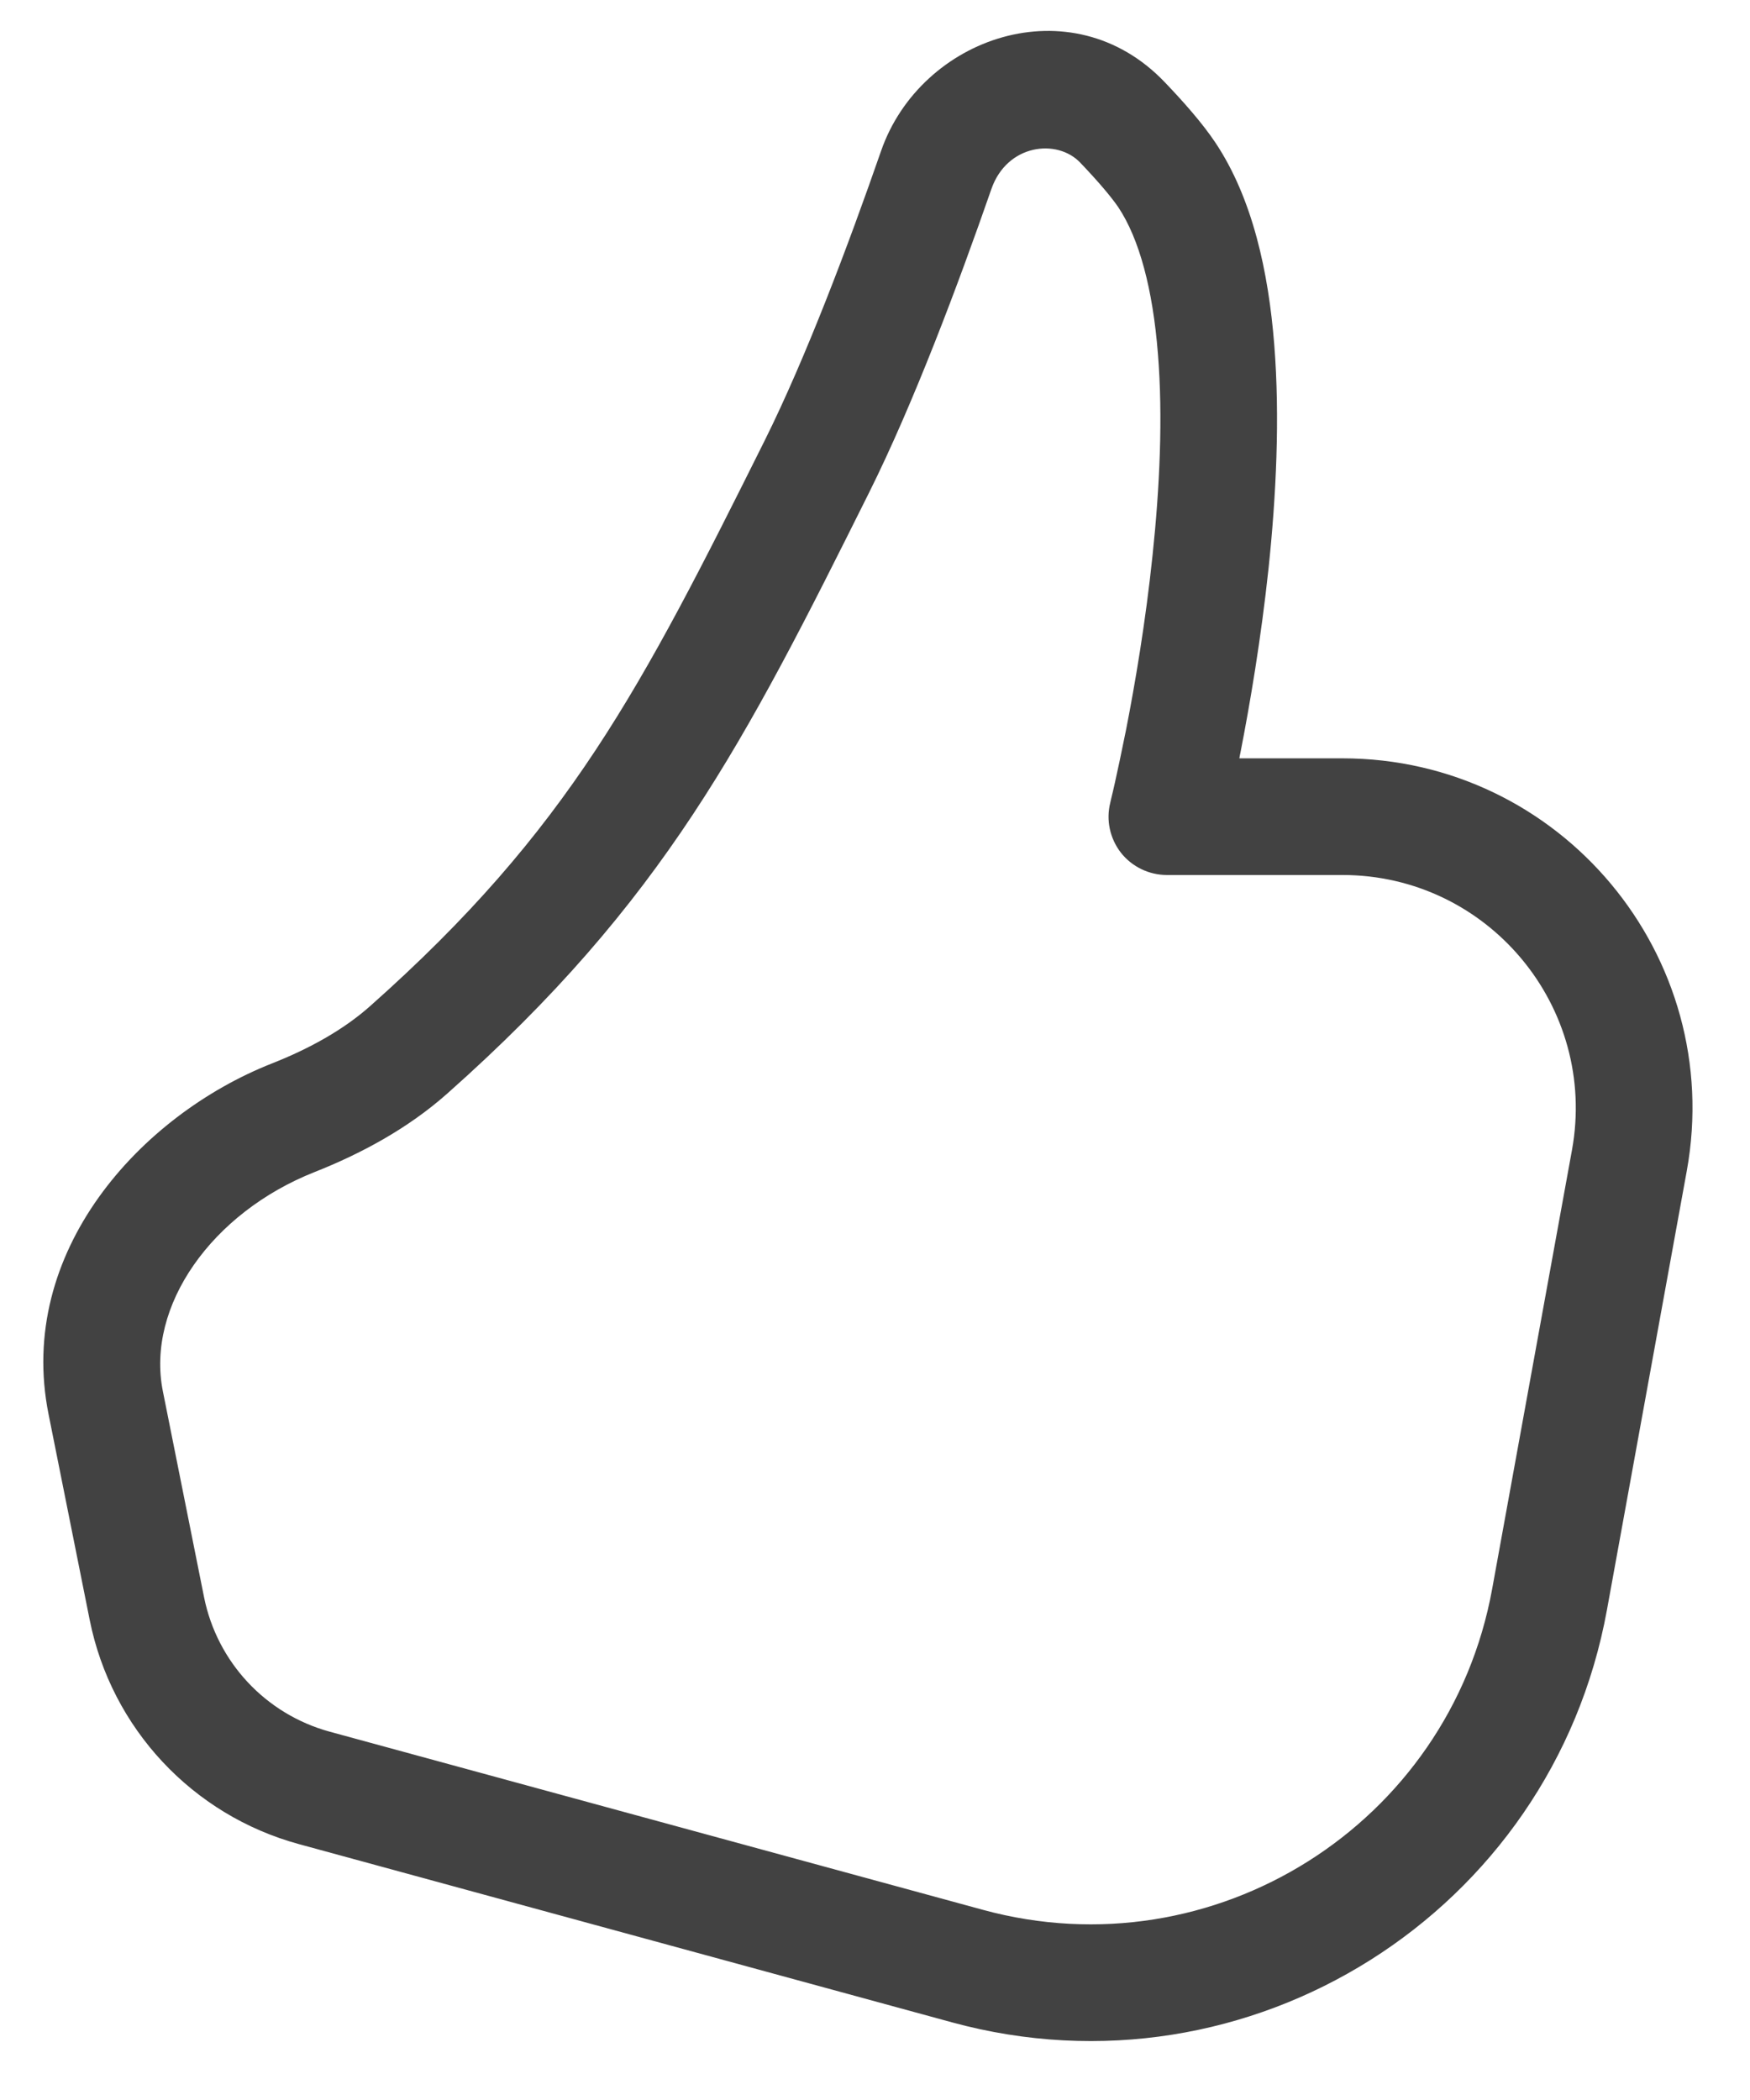<svg width="15" height="18" viewBox="0 0 15 18" fill="none" xmlns="http://www.w3.org/2000/svg">
<path d="M7.552 1.294C7.891 0.317 9.184 -0.133 9.983 0.704C10.146 0.874 10.308 1.058 10.418 1.223C10.738 1.703 10.873 2.336 10.922 2.952C10.972 3.58 10.938 4.254 10.874 4.865C10.809 5.477 10.713 6.039 10.633 6.448C10.629 6.465 10.626 6.483 10.623 6.5H11.506C13.378 6.5 14.792 8.195 14.458 10.037L13.774 13.798C13.302 16.394 10.708 18.029 8.162 17.335L2.563 15.807C1.649 15.558 0.955 14.814 0.769 13.886L0.416 12.121C0.138 10.732 1.2 9.562 2.329 9.116C2.652 8.989 2.943 8.827 3.17 8.626C4.876 7.112 5.494 5.903 6.554 3.777C6.908 3.066 7.272 2.1 7.552 1.294ZM9.517 6.879L9.517 6.877L9.519 6.87L9.526 6.839C9.533 6.811 9.543 6.769 9.555 6.715C9.579 6.607 9.613 6.449 9.652 6.255C9.728 5.867 9.819 5.335 9.879 4.76C9.94 4.183 9.969 3.576 9.925 3.032C9.881 2.476 9.765 2.047 9.586 1.777C9.526 1.689 9.414 1.556 9.259 1.394C9.061 1.186 8.631 1.234 8.497 1.622C8.214 2.436 7.833 3.452 7.449 4.223C6.382 6.363 5.693 7.724 3.833 9.374C3.493 9.676 3.089 9.891 2.697 10.046C1.816 10.394 1.25 11.194 1.396 11.925L1.749 13.69C1.861 14.247 2.277 14.693 2.826 14.843L8.425 16.37C10.405 16.91 12.423 15.638 12.79 13.619L13.474 9.858C13.697 8.63 12.754 7.5 11.506 7.5H10.002C9.848 7.5 9.702 7.429 9.607 7.308C9.513 7.186 9.479 7.028 9.517 6.879C9.517 6.878 9.517 6.879 9.517 6.879Z" fill="#424242"/>
</svg>

